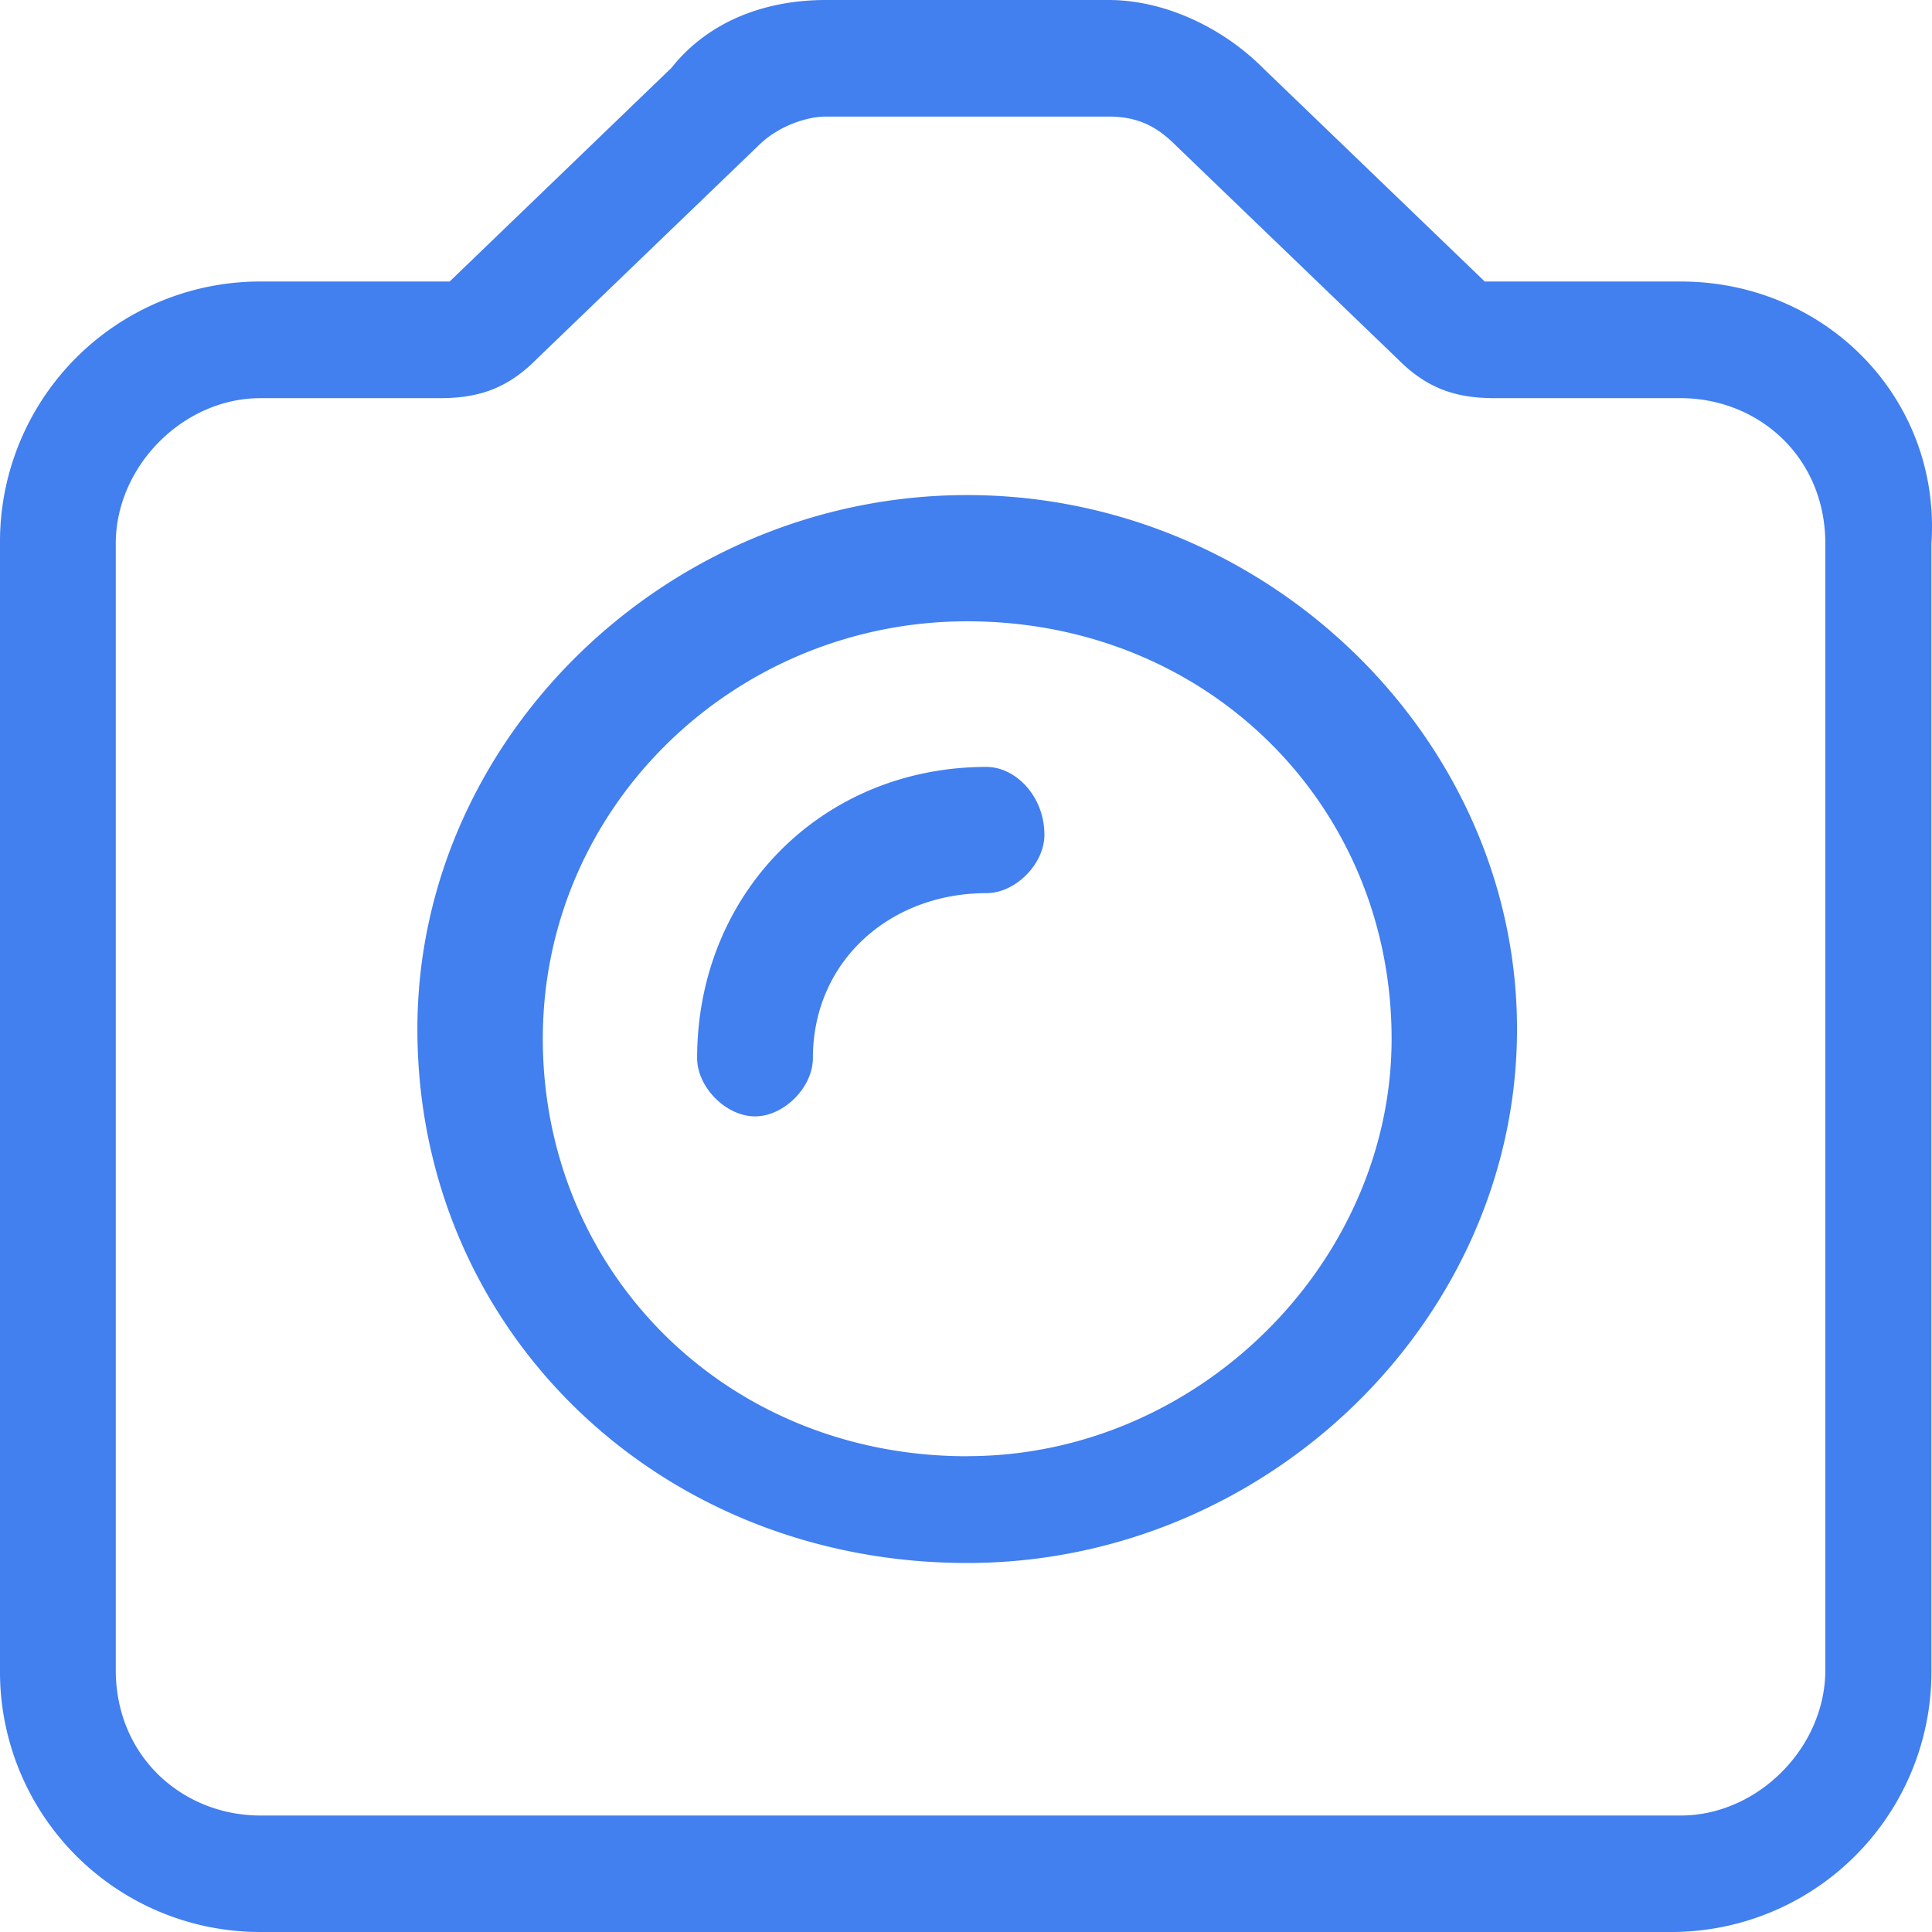 <svg viewBox="0 0 24 24" xmlns="http://www.w3.org/2000/svg" fill="#427fef">
    <path
        d="M20.878 3.497h-2.434L15.688.844C15.208.362 14.49 0 13.771 0h-3.512C9.539 0 8.82.241 8.34.844L5.586 3.497h-2.35A3.232 3.232 0 000 6.754v13.99A3.232 3.232 0 003.235 24h17.523a3.232 3.232 0 003.235-3.256V6.754c.12-1.81-1.318-3.257-3.115-3.257zm1.797 17.247c0 .965-.839 1.809-1.797 1.809H3.235c-.958 0-1.797-.724-1.797-1.81V6.754c0-.964.839-1.808 1.797-1.808h2.23c.48 0 .84-.12 1.199-.483L9.42 1.81c.24-.241.599-.362.839-.362h3.512c.36 0 .599.12.839.362l2.756 2.653c.359.362.718.483 1.198.483h2.314c.958 0 1.797.723 1.797 1.809v13.99zM12.015 6.15c-3.715 0-6.83 3.015-6.83 6.633 0 3.739 2.995 6.633 6.83 6.633 3.714 0 6.83-3.015 6.83-6.633s-3.116-6.633-6.83-6.633zm0 11.94c-2.996 0-5.272-2.292-5.272-5.187 0-2.894 2.396-5.185 5.272-5.185 2.995 0 5.272 2.291 5.272 5.186 0 2.773-2.396 5.185-5.272 5.185zm.24-8.563c-2.038 0-3.595 1.567-3.595 3.618 0 .361.36.723.719.723.36 0 .719-.361.719-.723 0-1.206.958-2.05 2.156-2.05.36 0 .72-.362.72-.724 0-.483-.36-.844-.72-.844z"></path>
</svg>